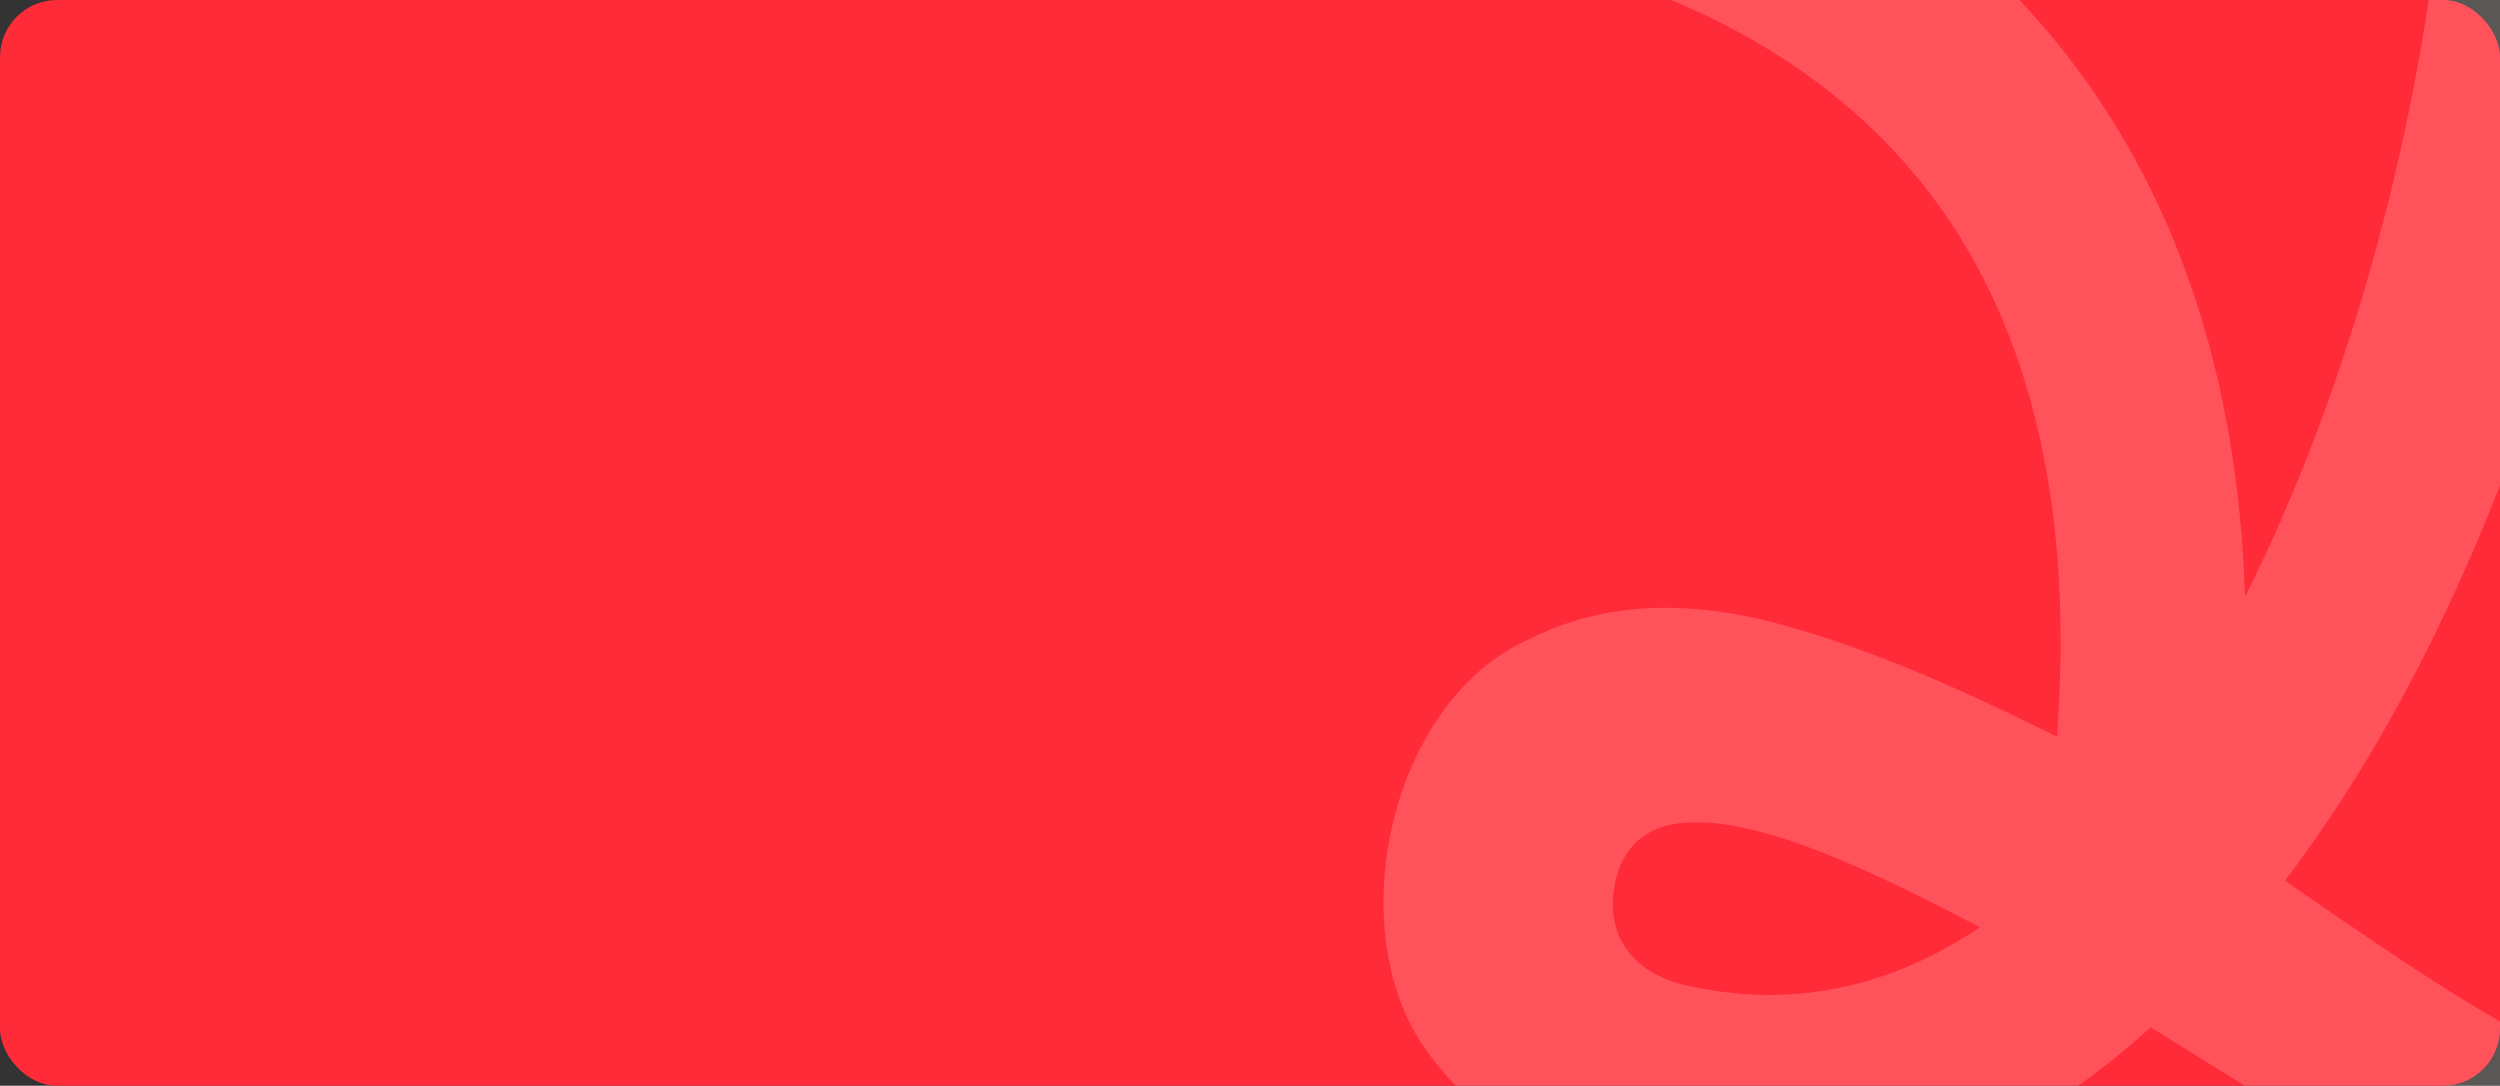 <?xml version="1.0" encoding="UTF-8"?> <svg xmlns="http://www.w3.org/2000/svg" width="1400" height="608" viewBox="0 0 1400 608" fill="none"><rect x="0" y="0" width="1400" height="608" fill="#333333" stroke="none"/><g clip-path="url(#clip0_4221_924)"><rect width="1400" height="608" rx="32" fill="#FF2B38"></rect><path d="M771 -150.998C780.74 -151.067 1011.09 -150.24 1152.52 24.727C1218.16 105.926 1253.2 209.659 1257.23 334.078C1316.3 216.986 1353.56 73.192 1366.09 -47.404H1484.1C1454.68 140.399 1390.97 346.859 1279.55 493.17C1338.05 533.636 1400.37 576.621 1438.45 590.662L1438.74 709C1388.18 690.766 1282.99 624.195 1204.44 575.299C1183.33 594.253 1160.91 611.243 1137.14 625.94C1035.31 691.694 875.086 692.36 799.769 589.65H799.748C749.398 521.461 778.63 392.345 855.903 358.17C895.768 337.807 942.623 334.912 996.531 349.506C1049.04 363.709 1099.07 386.363 1151.9 412.508C1161.76 281.446 1136.2 177.07 1075.81 101.994C965.96 -34.541 773.311 -36.085 771.373 -36.085L771 -150.998ZM1108.77 519.282C1057.88 493.001 972.851 448.006 928.891 463.706C915.97 468.877 907.856 478.898 904.548 493.79C898.202 523.644 914.306 544.145 942.145 551.293C1003.7 566.006 1059.42 552.316 1108.77 519.282Z" fill="#FFFBF6" fill-opacity="0.19"></path></g><defs><clipPath id="clip0_4221_924"><rect width="1400" height="608" fill="white"></rect></clipPath></defs></svg> 